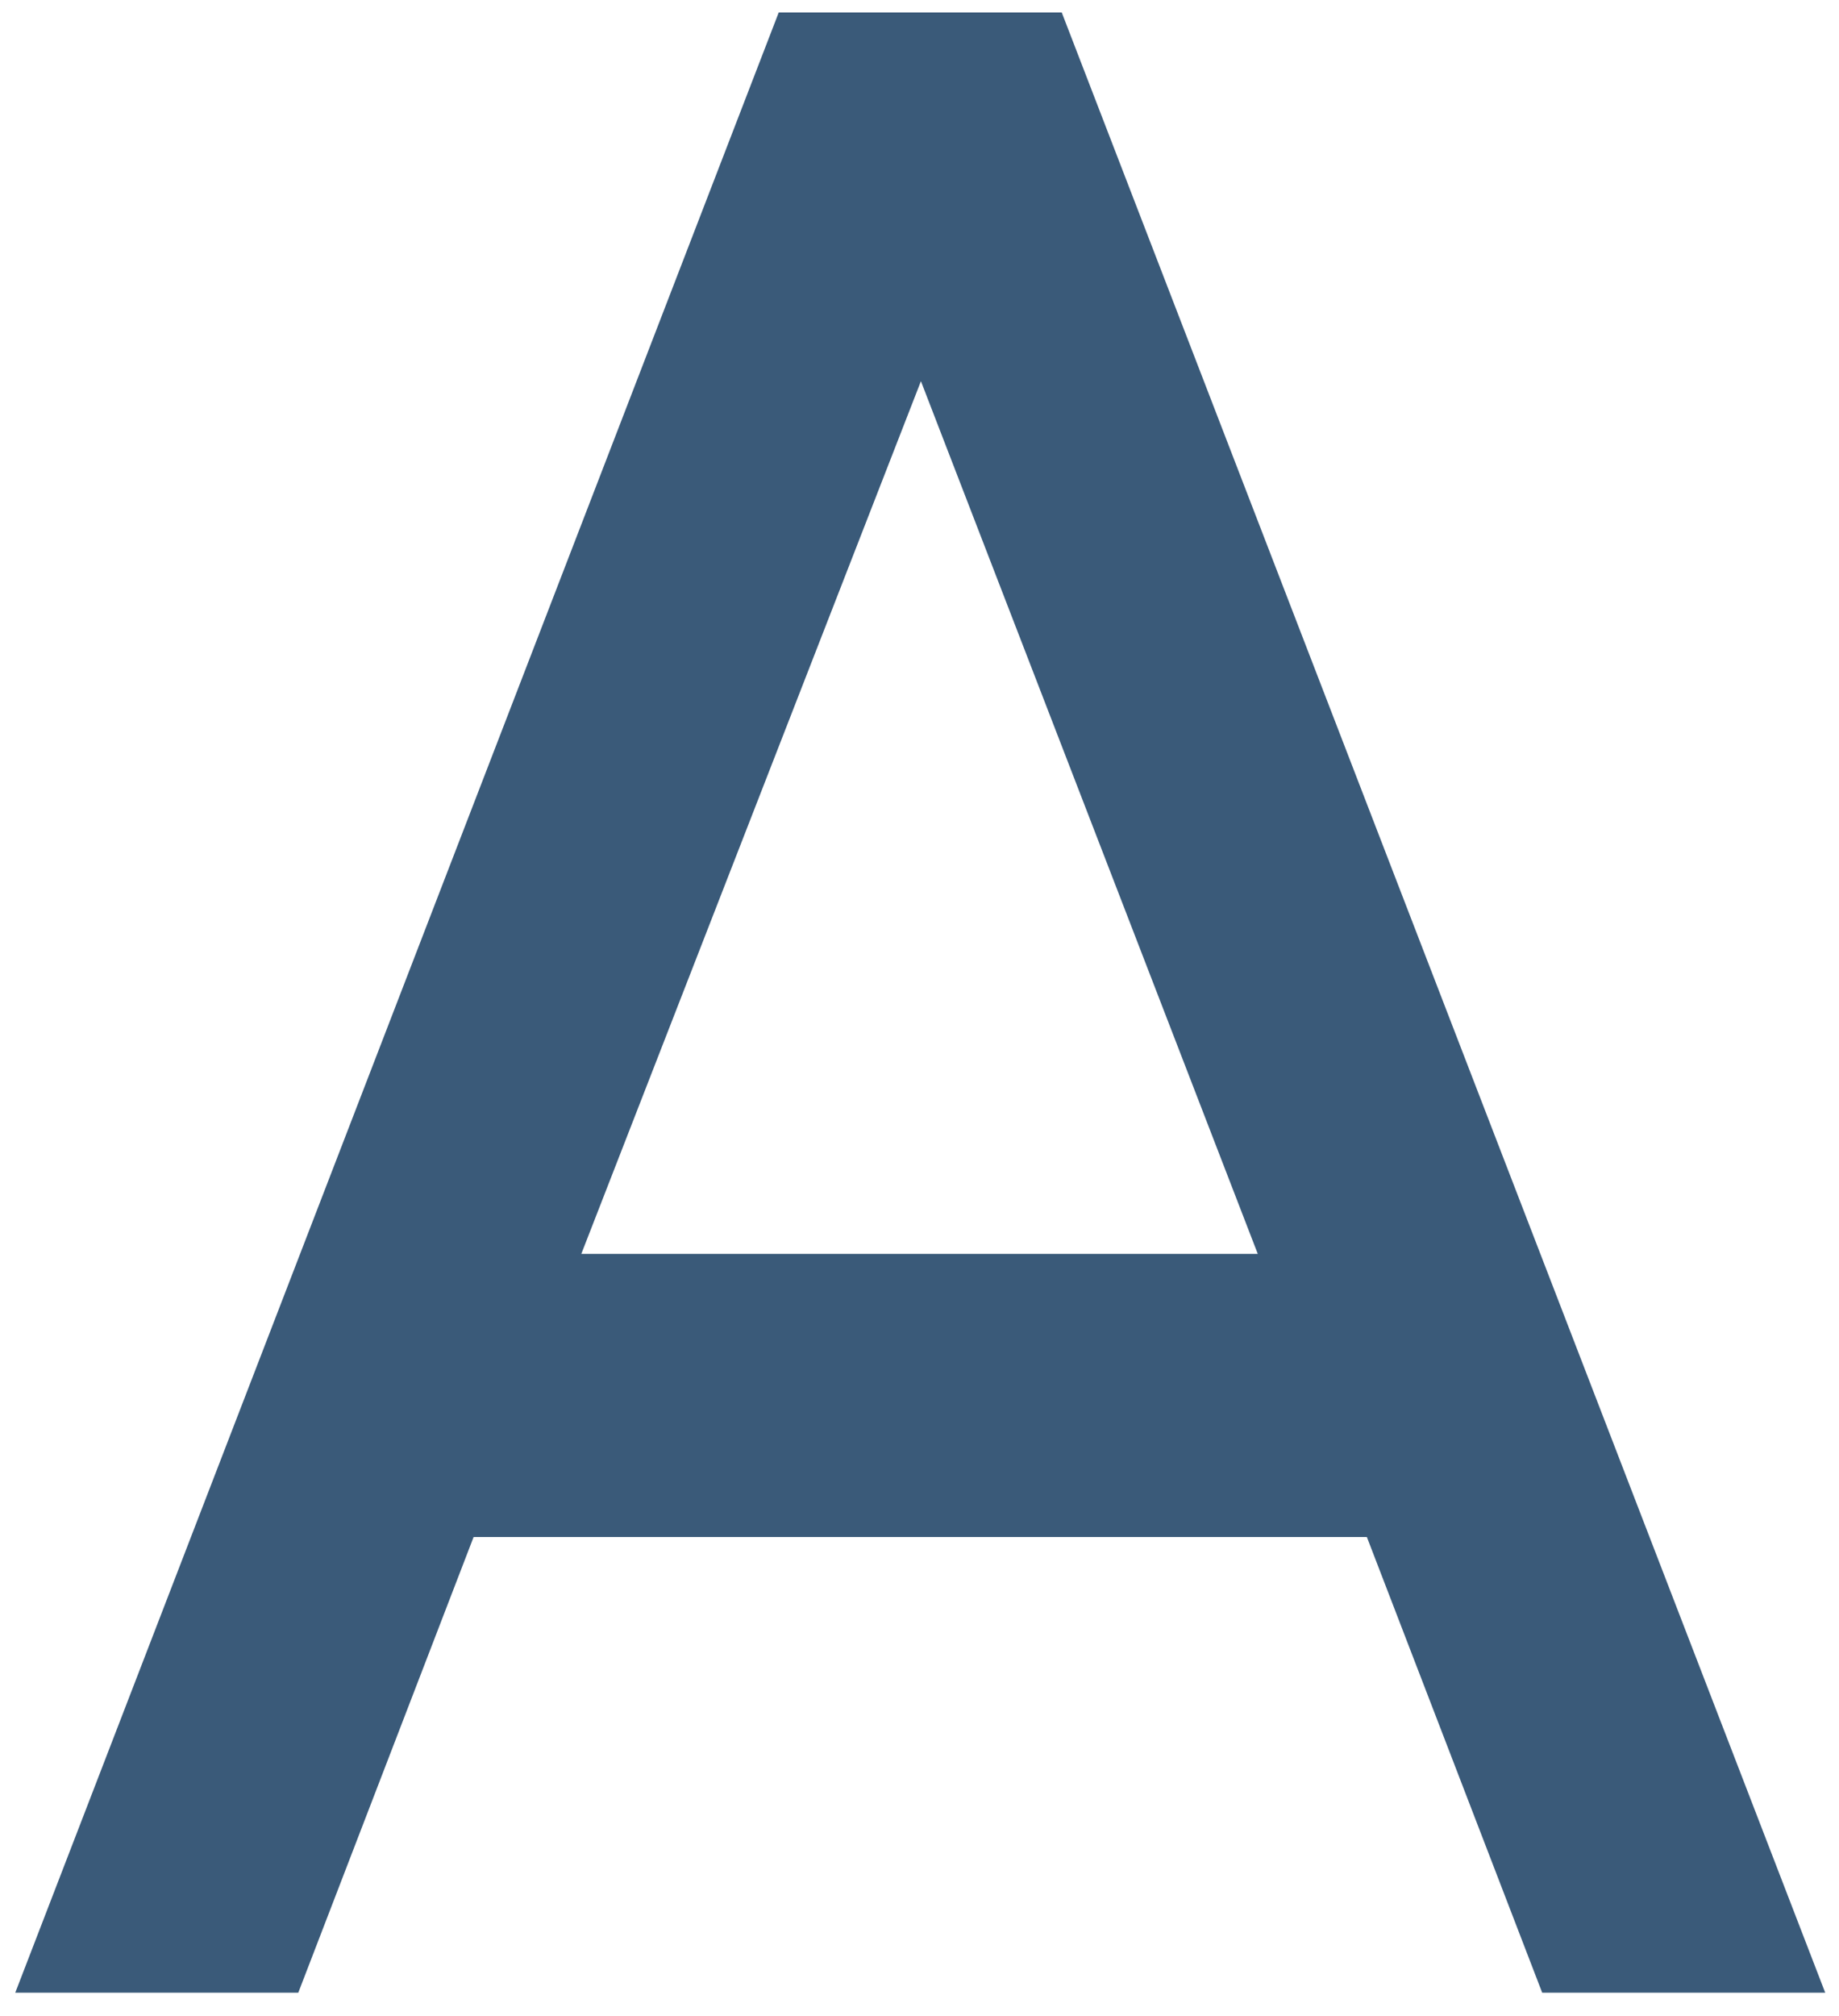 <?xml version="1.0" encoding="UTF-8"?> <svg xmlns="http://www.w3.org/2000/svg" width="240" height="263" viewBox="0 0 240 263" fill="none"><g clip-path="url(#clip0_726_50)"><path d="M138.564 1.628L238.201 260H201.265L178.383 200.542H61.809L38.927 260H1.991L101.628 1.628H138.564ZM75.863 163.606H164.149L120.186 49.735L75.863 163.606Z" fill="#3A5A79"></path></g><defs><clipPath id="clip0_726_50"><rect width="240" height="263" fill="white"></rect></clipPath></defs></svg> 